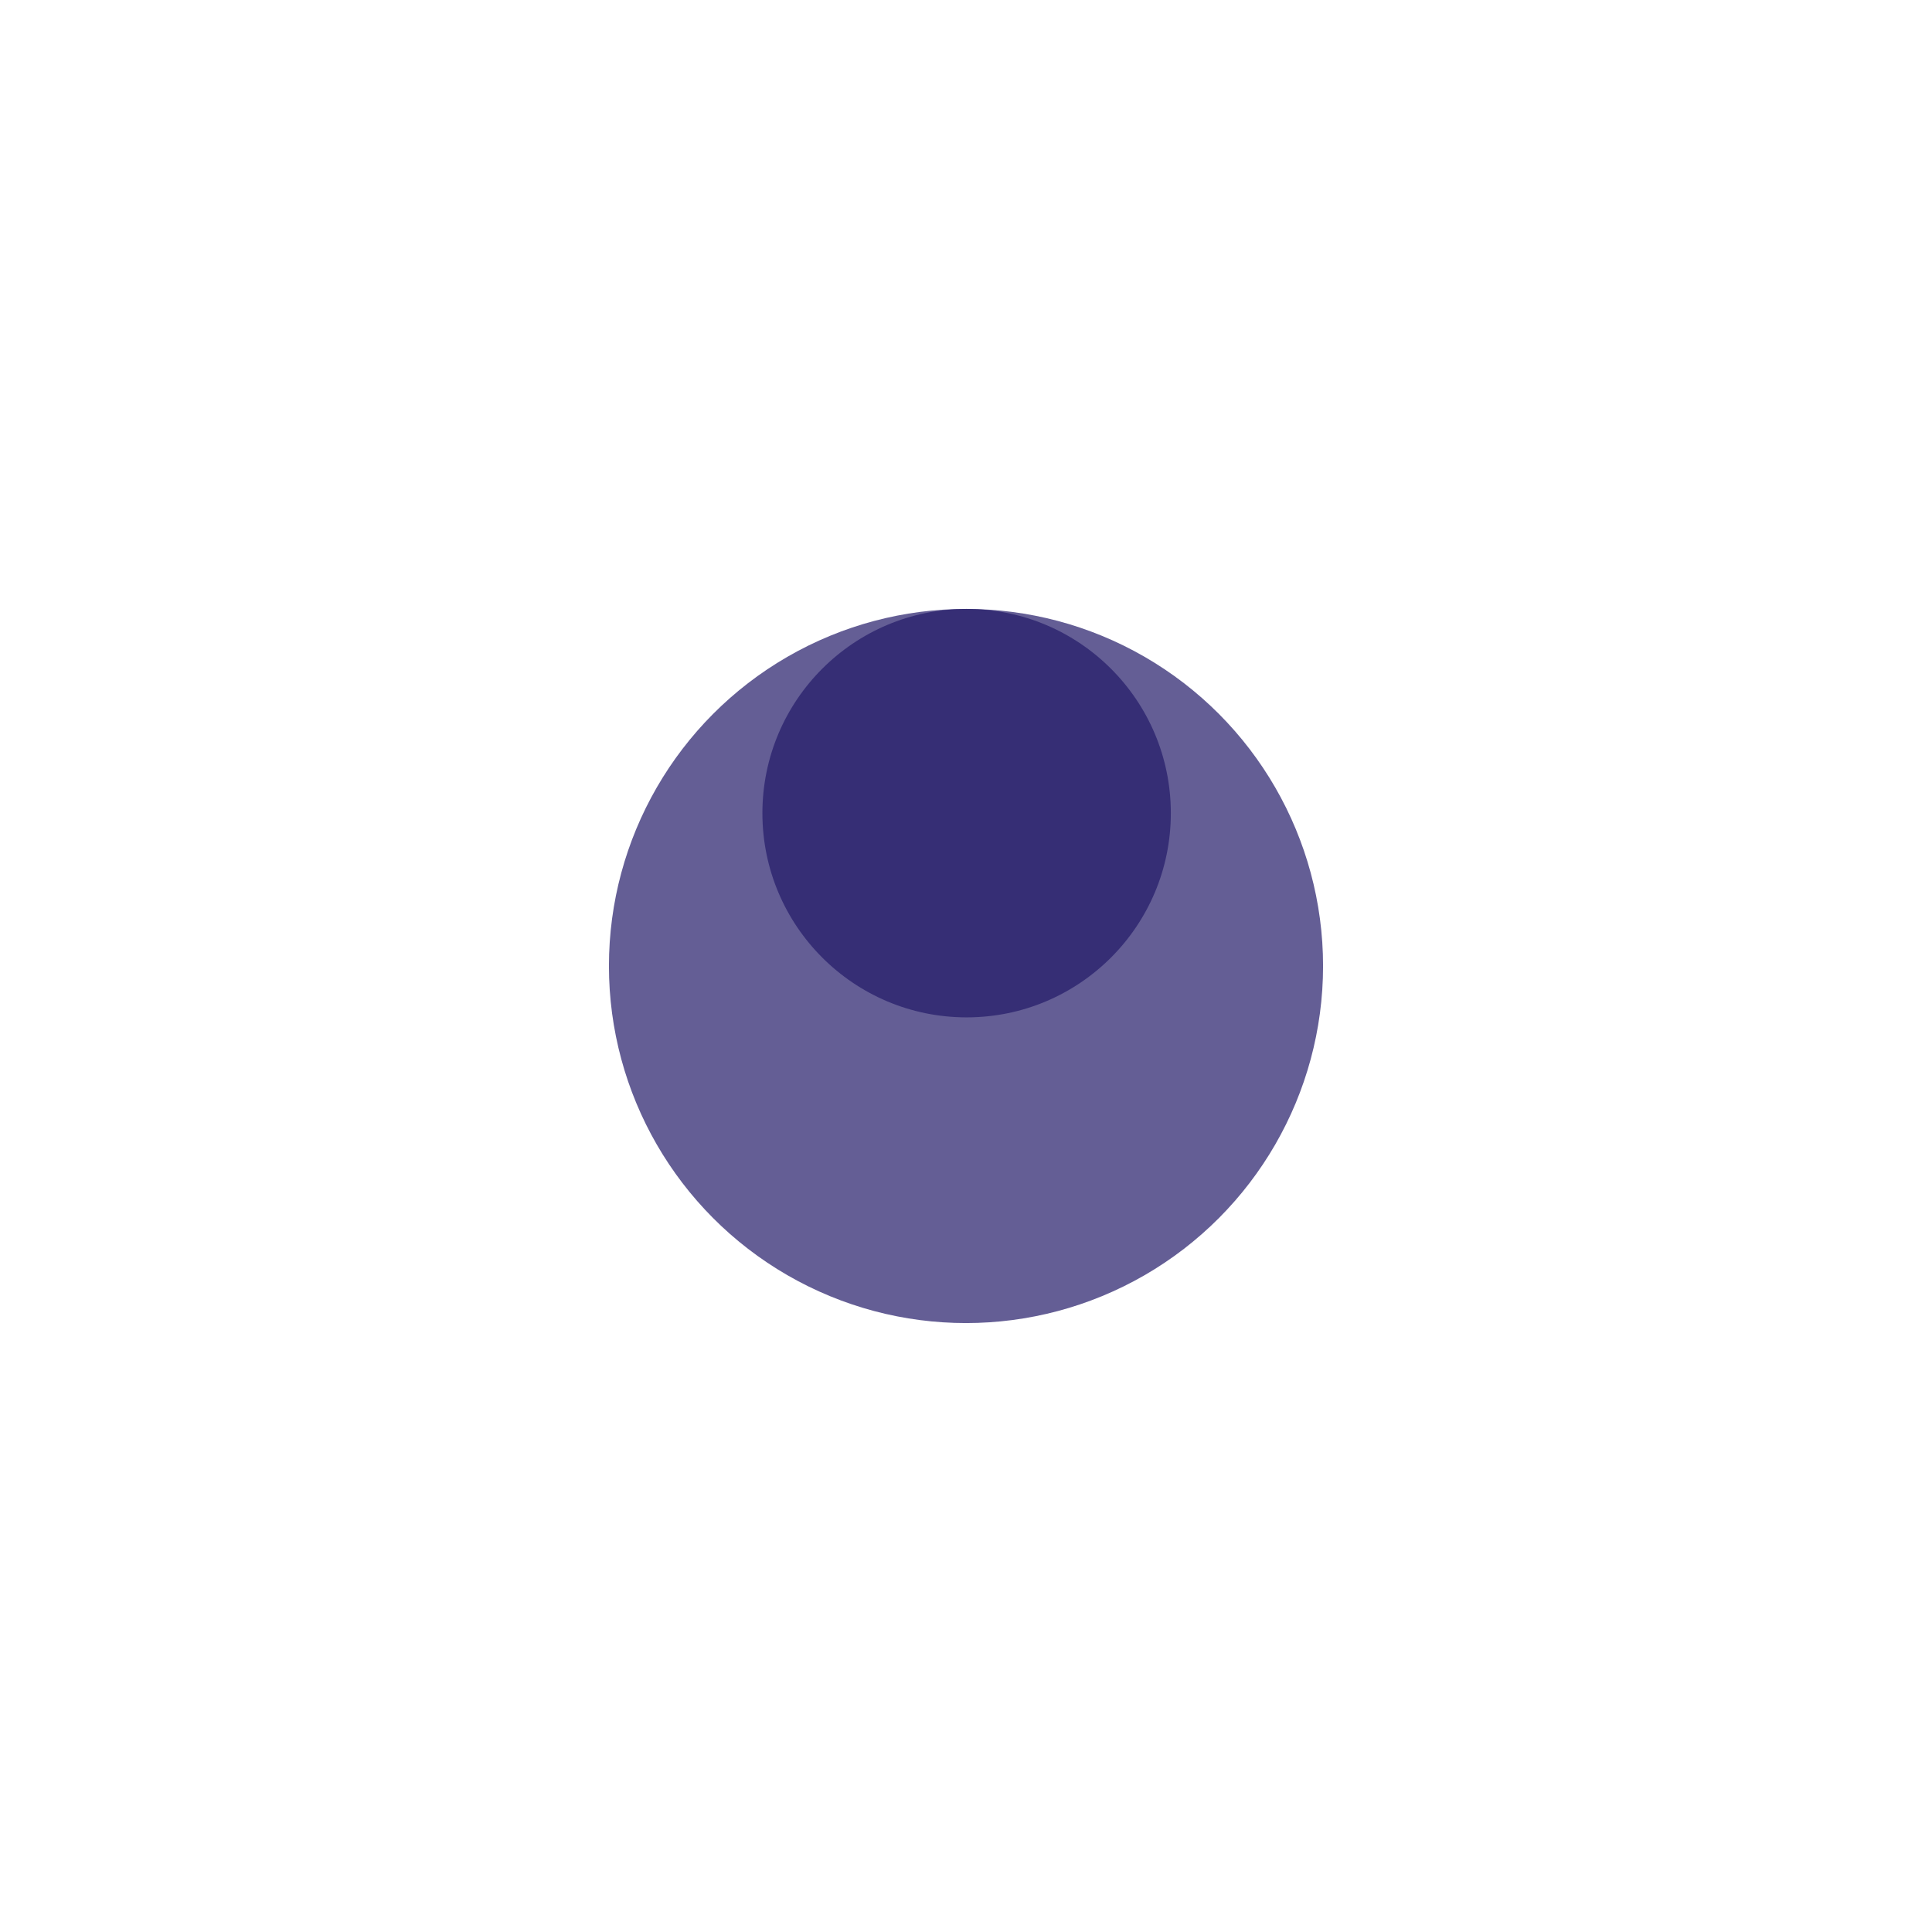 <svg width="1561" height="1561" viewBox="0 0 1561 1561" fill="none" xmlns="http://www.w3.org/2000/svg">
<g style="mix-blend-mode:exclusion" filter="url(#filter0_f_5614_4)">
<circle cx="780.5" cy="780.5" r="288.5" fill="#231A68" fill-opacity="0.7"/>
</g>
<g style="mix-blend-mode:plus-lighter" filter="url(#filter1_f_5614_4)">
<circle cx="781" cy="657" r="165" fill="#231A68" fill-opacity="0.7"/>
</g>
<defs>
<filter id="filter0_f_5614_4" x="0" y="0" width="1561" height="1561" filterUnits="userSpaceOnUse" color-interpolation-filters="sRGB">
<feFlood flood-opacity="0" result="BackgroundImageFix"/>
<feBlend mode="normal" in="SourceGraphic" in2="BackgroundImageFix" result="shape"/>
<feGaussianBlur stdDeviation="246" result="effect1_foregroundBlur_5614_4"/>
</filter>
<filter id="filter1_f_5614_4" x="124" y="0" width="1314" height="1314" filterUnits="userSpaceOnUse" color-interpolation-filters="sRGB">
<feFlood flood-opacity="0" result="BackgroundImageFix"/>
<feBlend mode="normal" in="SourceGraphic" in2="BackgroundImageFix" result="shape"/>
<feGaussianBlur stdDeviation="246" result="effect1_foregroundBlur_5614_4"/>
</filter>
</defs>
</svg>
